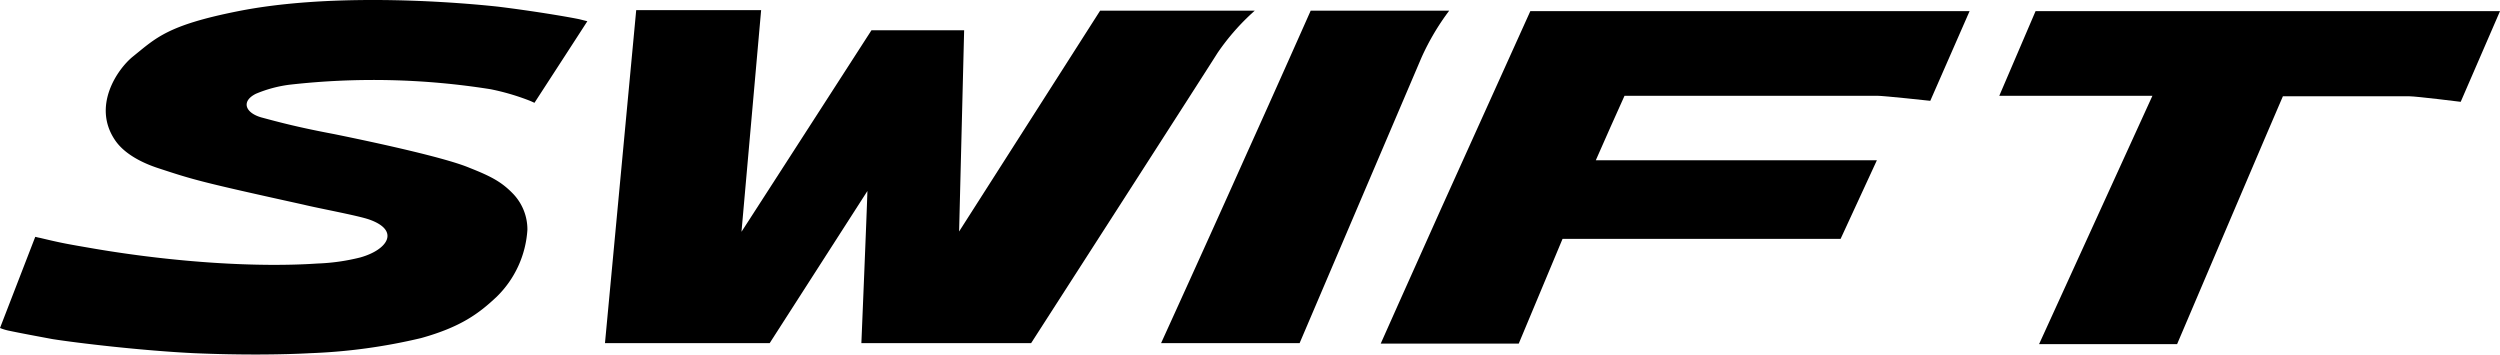 <svg xmlns="http://www.w3.org/2000/svg" viewBox="0 0 496.3 70.378"><g id="Layer_2" data-name="Layer 2"><g id="svg20"><g id="Layer_2-2" data-name="Layer 2"><g id="Capa_1" data-name="Capa 1"><path id="path8" d="M496.3,2.214H404.1l-7.2,16.8h30.4l-22.5,49.3h27.4s20.7-48.6,21-49.2h25.1c1.4,0,10.2,1.1,10.2,1.1Z"></path><path id="path10" d="M391,2.214H303.8s-10.3,22.8-17.8,39.4c-6.2,13.8-11.9,26.6-11.9,26.6h27.4l8.7-20.8h55.2l7.2-15.6h-55.8c.6-1.4,5.4-12.2,5.7-12.8h50.2c1.3,0,10.5,1,10.5,1Z"></path><path id="path12" d="M260.2,2.114s-7.1,16-12.8,28.6c-7.1,15.9-16.9,37.4-16.9,37.4H258l24.2-56.7a48.422,48.422,0,0,1,5.5-9.3Z"></path><path id="path14" d="M190.4,46.014c.1-3.8,1-40,1-40H173s-23.4,36.3-25.8,40l3.9-44H126.3l-6.2,66.1h32.7l19.4-30.2c-.1,3.8-1.2,30.2-1.2,30.2h33.7s35.2-54.7,37-57.6a45.487,45.487,0,0,1,7.4-8.4H218.4l-28.1,44"></path><path id="path16" d="M47.3,2.214c17.1-3.4,39.3-2.2,51.5-.9,6.6.8,13.8,2,16.2,2.5l1.6.4c-.5.8-10.5,16.2-10.5,16.2s-.6-.3-1.4-.6a46.754,46.754,0,0,0-7.3-2.1,148.104,148.104,0,0,0-39.9-.9,25.529,25.529,0,0,0-6.7,1.8c-3,1.5-2.1,3.8,1.1,4.7,3.7,1,7.5,2,14.4,3.3,9.8,2,22.4,4.8,26.9,6.7,4.3,1.7,6.4,2.8,8.7,5.2a10.235,10.235,0,0,1,2.8,7.1,20.368,20.368,0,0,1-6.1,13.3c-3.5,3.3-7.1,6-15,8.2a112.469,112.469,0,0,1-22,3c-5.5.3-13.7.4-23.1,0-10.3-.5-23-2-28.1-2.8-1.6-.3-6.5-1.2-8.8-1.7a10.058,10.058,0,0,1-1.6-.5l7-18.1s.8.2.9.2c4.6,1.1,5.3,1.2,11.1,2.2,16,2.7,32.2,3.7,44,2.9a40.508,40.508,0,0,0,8.5-1.2c5.4-1.5,8-5.3,1.9-7.5-2.2-.8-9.9-2.2-13.2-3-20.4-4.5-21.7-4.9-28.7-7.2-3.4-1.1-6.8-2.9-8.6-5.5-4.7-6.8.4-14.2,3.5-16.7,4.6-3.7,6.8-6.2,20.9-9"></path></g></g></g></g></svg>